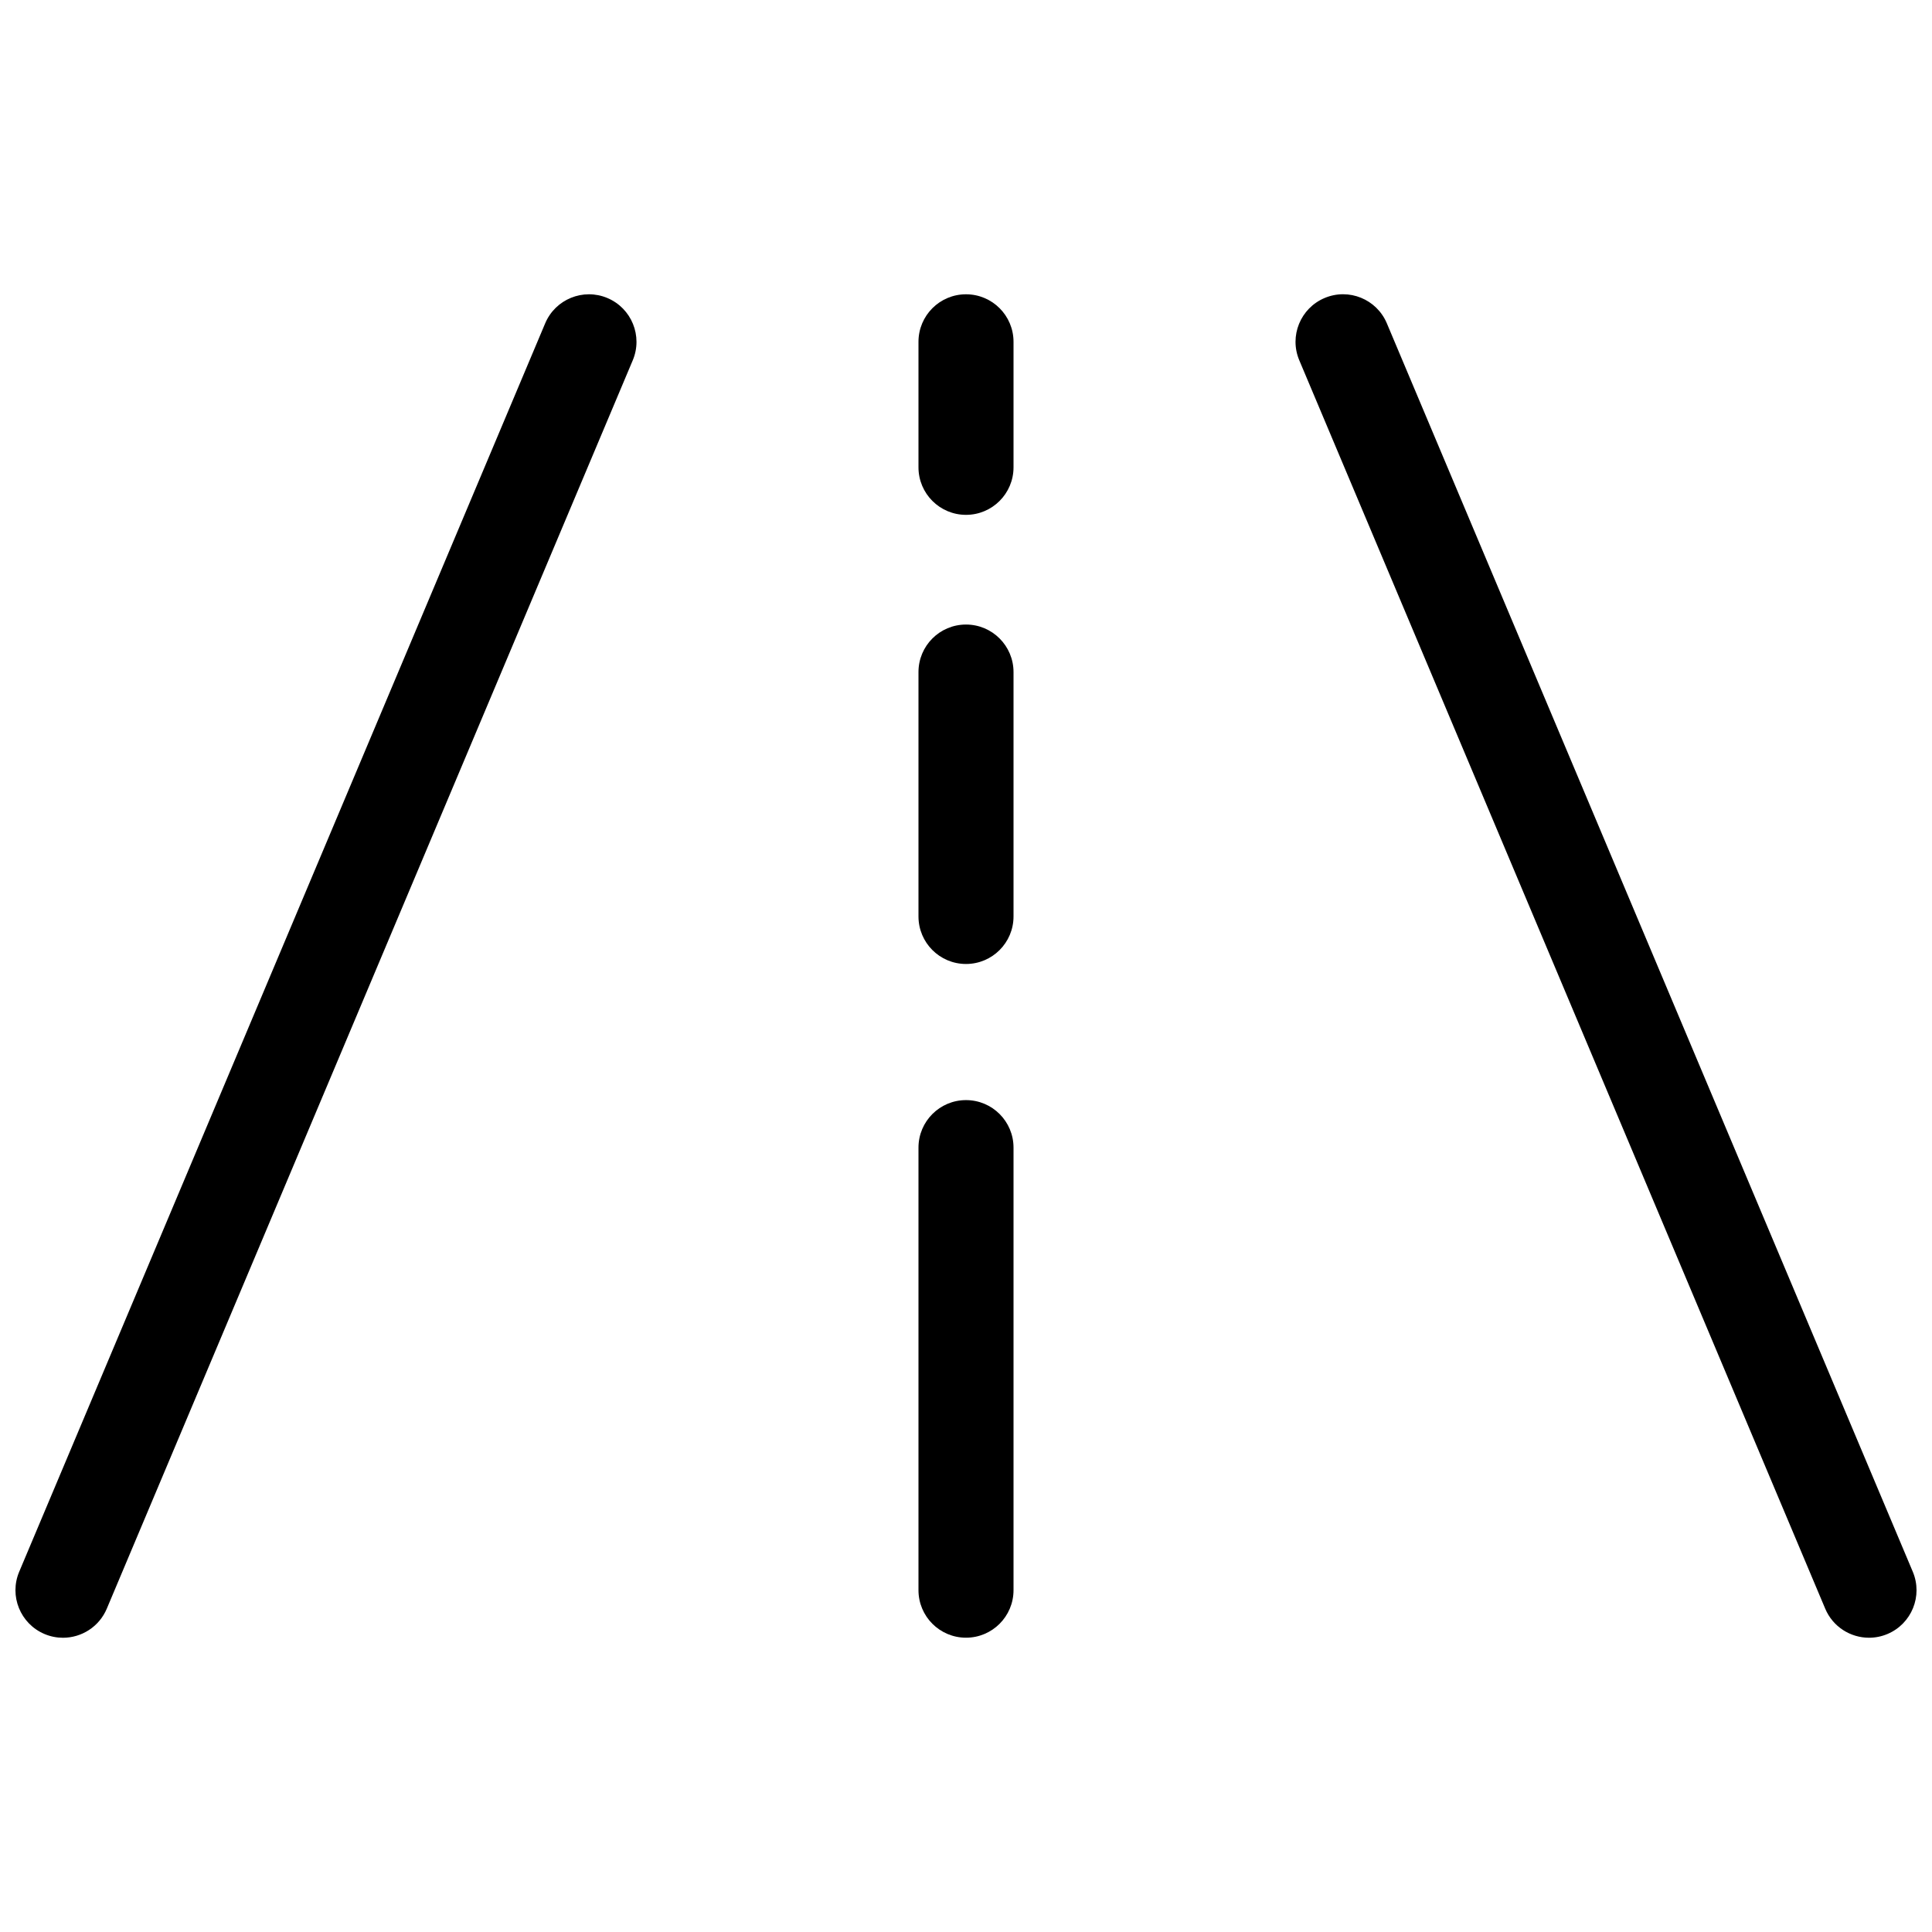 <?xml version="1.0" encoding="UTF-8"?>
<!-- Uploaded to: SVG Repo, www.svgrepo.com, Generator: SVG Repo Mixer Tools -->
<svg width="800px" height="800px" version="1.1" viewBox="144 144 512 512" xmlns="http://www.w3.org/2000/svg">
 <defs>
  <clipPath id="b">
   <path d="m148.09 221h164.91v358h-164.91z"/>
  </clipPath>
  <clipPath id="a">
   <path d="m487 221h164.9v358h-164.9z"/>
  </clipPath>
 </defs>
 <g clip-path="url(#b)">
  <path d="m304.97 222.98c-6.402-2.699-13.801 0.301-16.496 6.715l-139.39 330.84c-2.699 6.41 0.309 13.793 6.715 16.496 1.598 0.676 3.254 0.992 4.887 0.992 4.918 0 9.582-2.898 11.613-7.707l139.39-330.84c2.695-6.41-0.312-13.797-6.723-16.496z"/>
 </g>
 <g clip-path="url(#a)">
  <path d="m650.91 560.53-139.38-330.84c-2.695-6.41-10.078-9.426-16.496-6.715-6.41 2.699-9.418 10.086-6.715 16.496l139.38 330.84c2.023 4.812 6.695 7.707 11.613 7.707 1.629 0 3.285-0.316 4.887-0.992 6.41-2.703 9.41-10.086 6.711-16.496z"/>
 </g>
 <path d="m400 435.54c-6.957 0-12.594 5.637-12.594 12.594v117.28c0 6.957 5.637 12.594 12.594 12.594s12.594-5.637 12.594-12.594v-117.28c0-6.957-5.637-12.594-12.594-12.594z"/>
 <path d="m400 309.51c-6.957 0-12.594 5.637-12.594 12.594v64.766c0 6.957 5.637 12.594 12.594 12.594s12.594-5.637 12.594-12.594v-64.762c0-6.957-5.637-12.598-12.594-12.598z"/>
 <path d="m400 221.99c-6.957 0-12.594 5.637-12.594 12.594v33.262c0 6.957 5.637 12.594 12.594 12.594s12.594-5.637 12.594-12.594v-33.262c0-6.957-5.637-12.594-12.594-12.594z"/>
</svg>